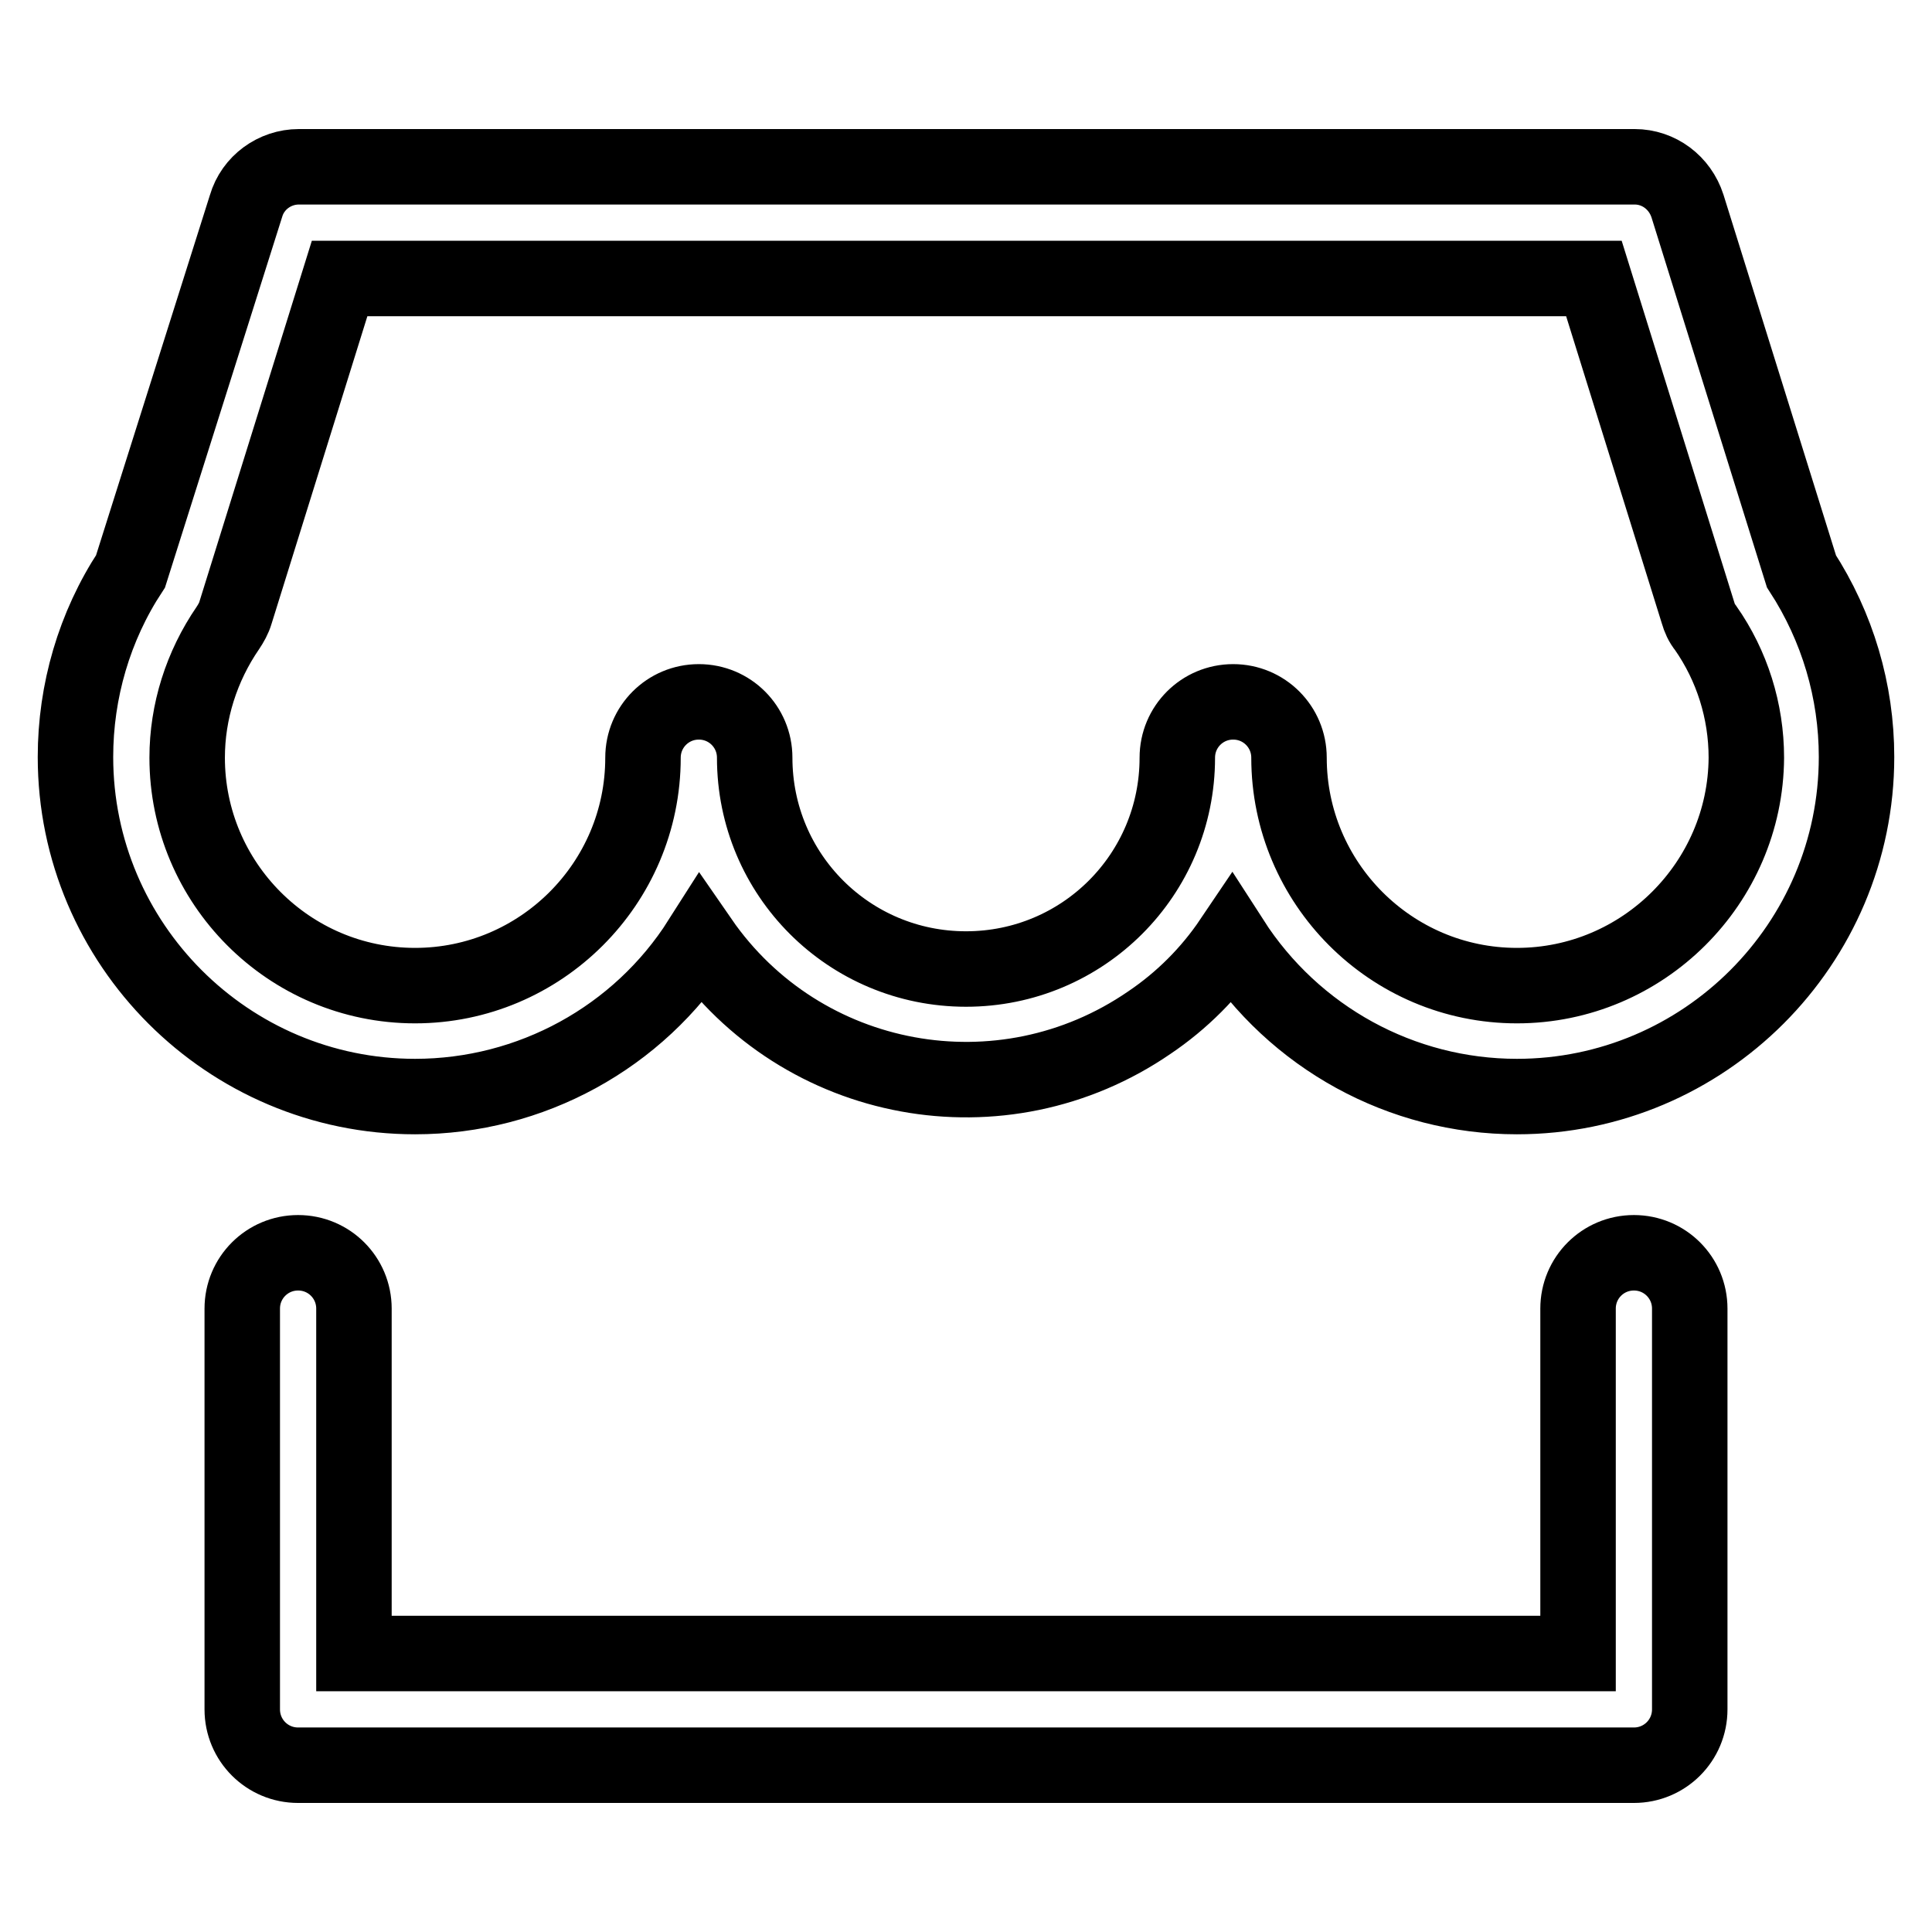 <?xml version="1.0" encoding="utf-8"?>
<!-- Svg Vector Icons : http://www.onlinewebfonts.com/icon -->
<!DOCTYPE svg PUBLIC "-//W3C//DTD SVG 1.1//EN" "http://www.w3.org/Graphics/SVG/1.1/DTD/svg11.dtd">
<svg version="1.1" xmlns="http://www.w3.org/2000/svg" xmlns:xlink="http://www.w3.org/1999/xlink" x="0px" y="0px" viewBox="0 0 256 256" enable-background="new 0 0 256 256" xml:space="preserve">
<g> <path stroke-width="10" fill-opacity="0" stroke="#000000"  d="M238.7,75.7l-15.1-48.4c-1-3.1-3.8-5.2-7-5.2h-177c-3.2,0-6.1,2.1-7,5.2L17.3,75.7 C12.5,83,10,91.6,10,100.3c0,24.8,20.2,45,45,45c15.3,0,29.6-7.8,37.8-20.7c13.4,19.4,40,24.3,59.5,10.9c4.3-2.9,8-6.6,10.9-10.9 c8.3,12.9,22.5,20.7,37.8,20.7c24.8,0,45-20.2,45-45C246,91.6,243.5,83.1,238.7,75.7L238.7,75.7z M201,130.6 c-16.7,0-30.2-13.6-30.2-30.2c0-4.1-3.3-7.4-7.4-7.4s-7.4,3.3-7.4,7.4c0,15.5-12.5,28-28,28c-15.5,0-28-12.5-28-28 c0-4.1-3.3-7.4-7.4-7.4s-7.4,3.3-7.4,7.4c0,16.7-13.6,30.2-30.2,30.2c-16.7,0-30.2-13.6-30.2-30.2c0-6.1,1.9-12.1,5.4-17.2 c0.4-0.6,0.8-1.3,1-2l13.8-44.3h166.2l13.8,44.3c0.2,0.7,0.5,1.4,1,2c3.5,5,5.4,11,5.4,17.2C231.3,117,217.7,130.6,201,130.6z  M216.5,166c-4.1,0-7.4,3.3-7.4,7.4v45.7H46.9v-45.7c0-4.1-3.3-7.4-7.4-7.4s-7.4,3.3-7.4,7.4v53.1c0,4.1,3.3,7.4,7.4,7.4h177 c4.1,0,7.4-3.3,7.4-7.4v-53.1C223.9,169.3,220.6,166,216.5,166z"/></g>
</svg>